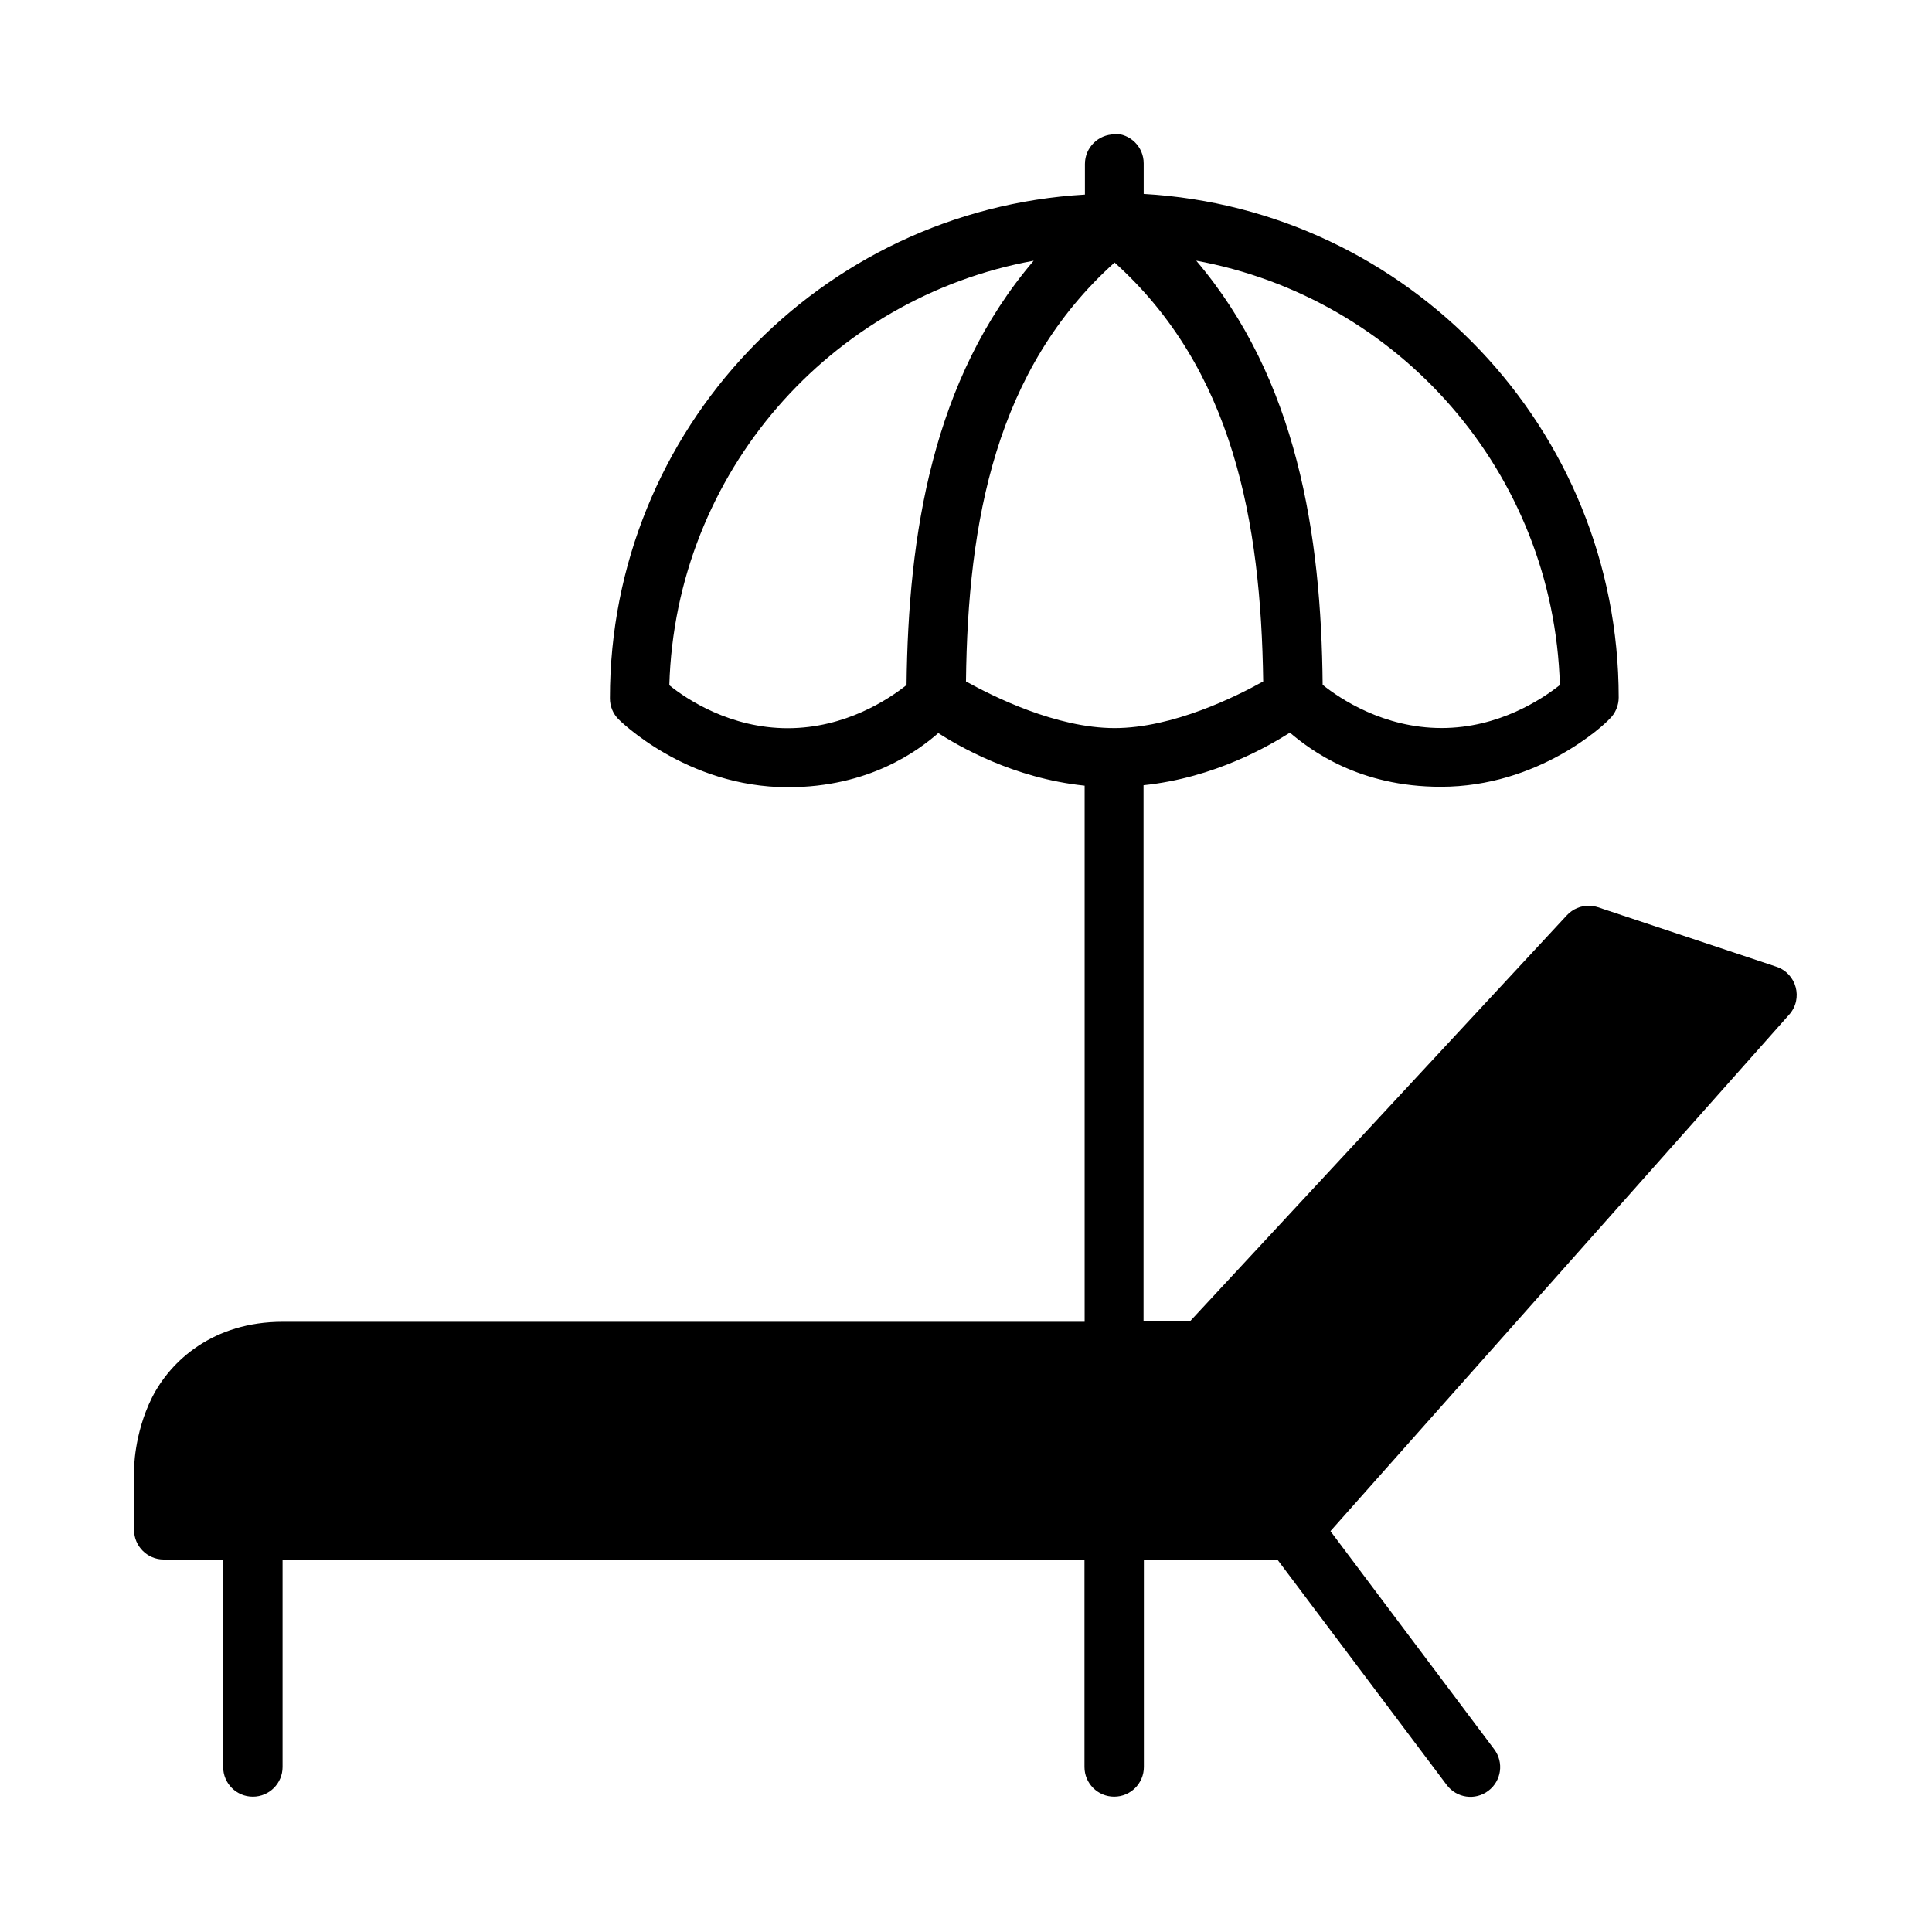 <?xml version="1.0" encoding="UTF-8"?>
<!-- Uploaded to: ICON Repo, www.svgrepo.com, Generator: ICON Repo Mixer Tools -->
<svg fill="#000000" width="800px" height="800px" version="1.1" viewBox="144 144 512 512" xmlns="http://www.w3.org/2000/svg">
 <path d="m439.38 179.6c-4.34 0.004-7.863 3.523-7.863 7.863v8.098c-70.148 4.086-125.88 62.27-125.88 133.46-0.016 2.109 0.809 4.133 2.305 5.617 0 0 17.832 17.984 44.883 17.984 21.551 0 34.48-9.691 39.828-14.34 5.336 3.375 19.766 11.949 38.789 13.926v142.08h-212.52c-18.43 0-29.723 10.344-34.629 20.062-4.875 9.75-4.769 19.32-4.769 19.32v15.754c0 4.34 3.523 7.863 7.863 7.863h15.754v54.988c0 4.356 3.523 7.875 7.875 7.863 4.34 0 7.863-3.523 7.863-7.863v-54.988h212.52v54.988c0 4.34 3.523 7.863 7.863 7.863 4.356 0.004 7.875-3.523 7.875-7.863v-54.988h35.371l44.883 59.742c2.617 3.492 7.551 4.191 11.027 1.559 3.477-2.617 4.176-7.535 1.559-11.012l-43.395-57.812 121.57-136.88c3.762-4.223 1.961-10.91-3.387-12.691l-47.262-15.754c-0.715-0.238-1.461-0.371-2.215-0.398-2.289-0.09-4.504 0.836-6.062 2.527l-99.871 107.6h-12.305v-142.08c19.023-1.977 33.438-10.566 38.789-13.926 5.5 4.652 18.281 14.34 39.977 14.34 26.008 0 43.395-16.496 44.586-17.832 1.797-1.637 2.57-3.863 2.57-5.824 0-71.188-55.73-129.45-125.88-133.46v-8.098c0-4.356-3.535-7.875-7.875-7.863zm-21.402 33.438c-26.898 31.508-33.289 72.672-33.734 112.5-4.68 3.731-16.199 11.445-31.508 11.445-15.16 0-26.75-7.652-31.359-11.398 1.648-56.324 42.652-102.7 96.602-112.5zm42.801 0c53.949 9.824 94.965 56.176 96.602 112.5-4.727 3.746-16.199 11.398-31.359 11.398-15.309 0-26.898-7.742-31.508-11.457-0.352-39.828-6.762-80.996-33.586-112.5zm-21.402 0.531c31.359 28.238 38.789 68.512 39.383 111.02-7.09 3.953-23.926 12.363-39.383 12.363-15.457 0-32.25-8.41-39.383-12.363 0.469-42.504 7.922-82.781 39.383-111.02z"/>
</svg>